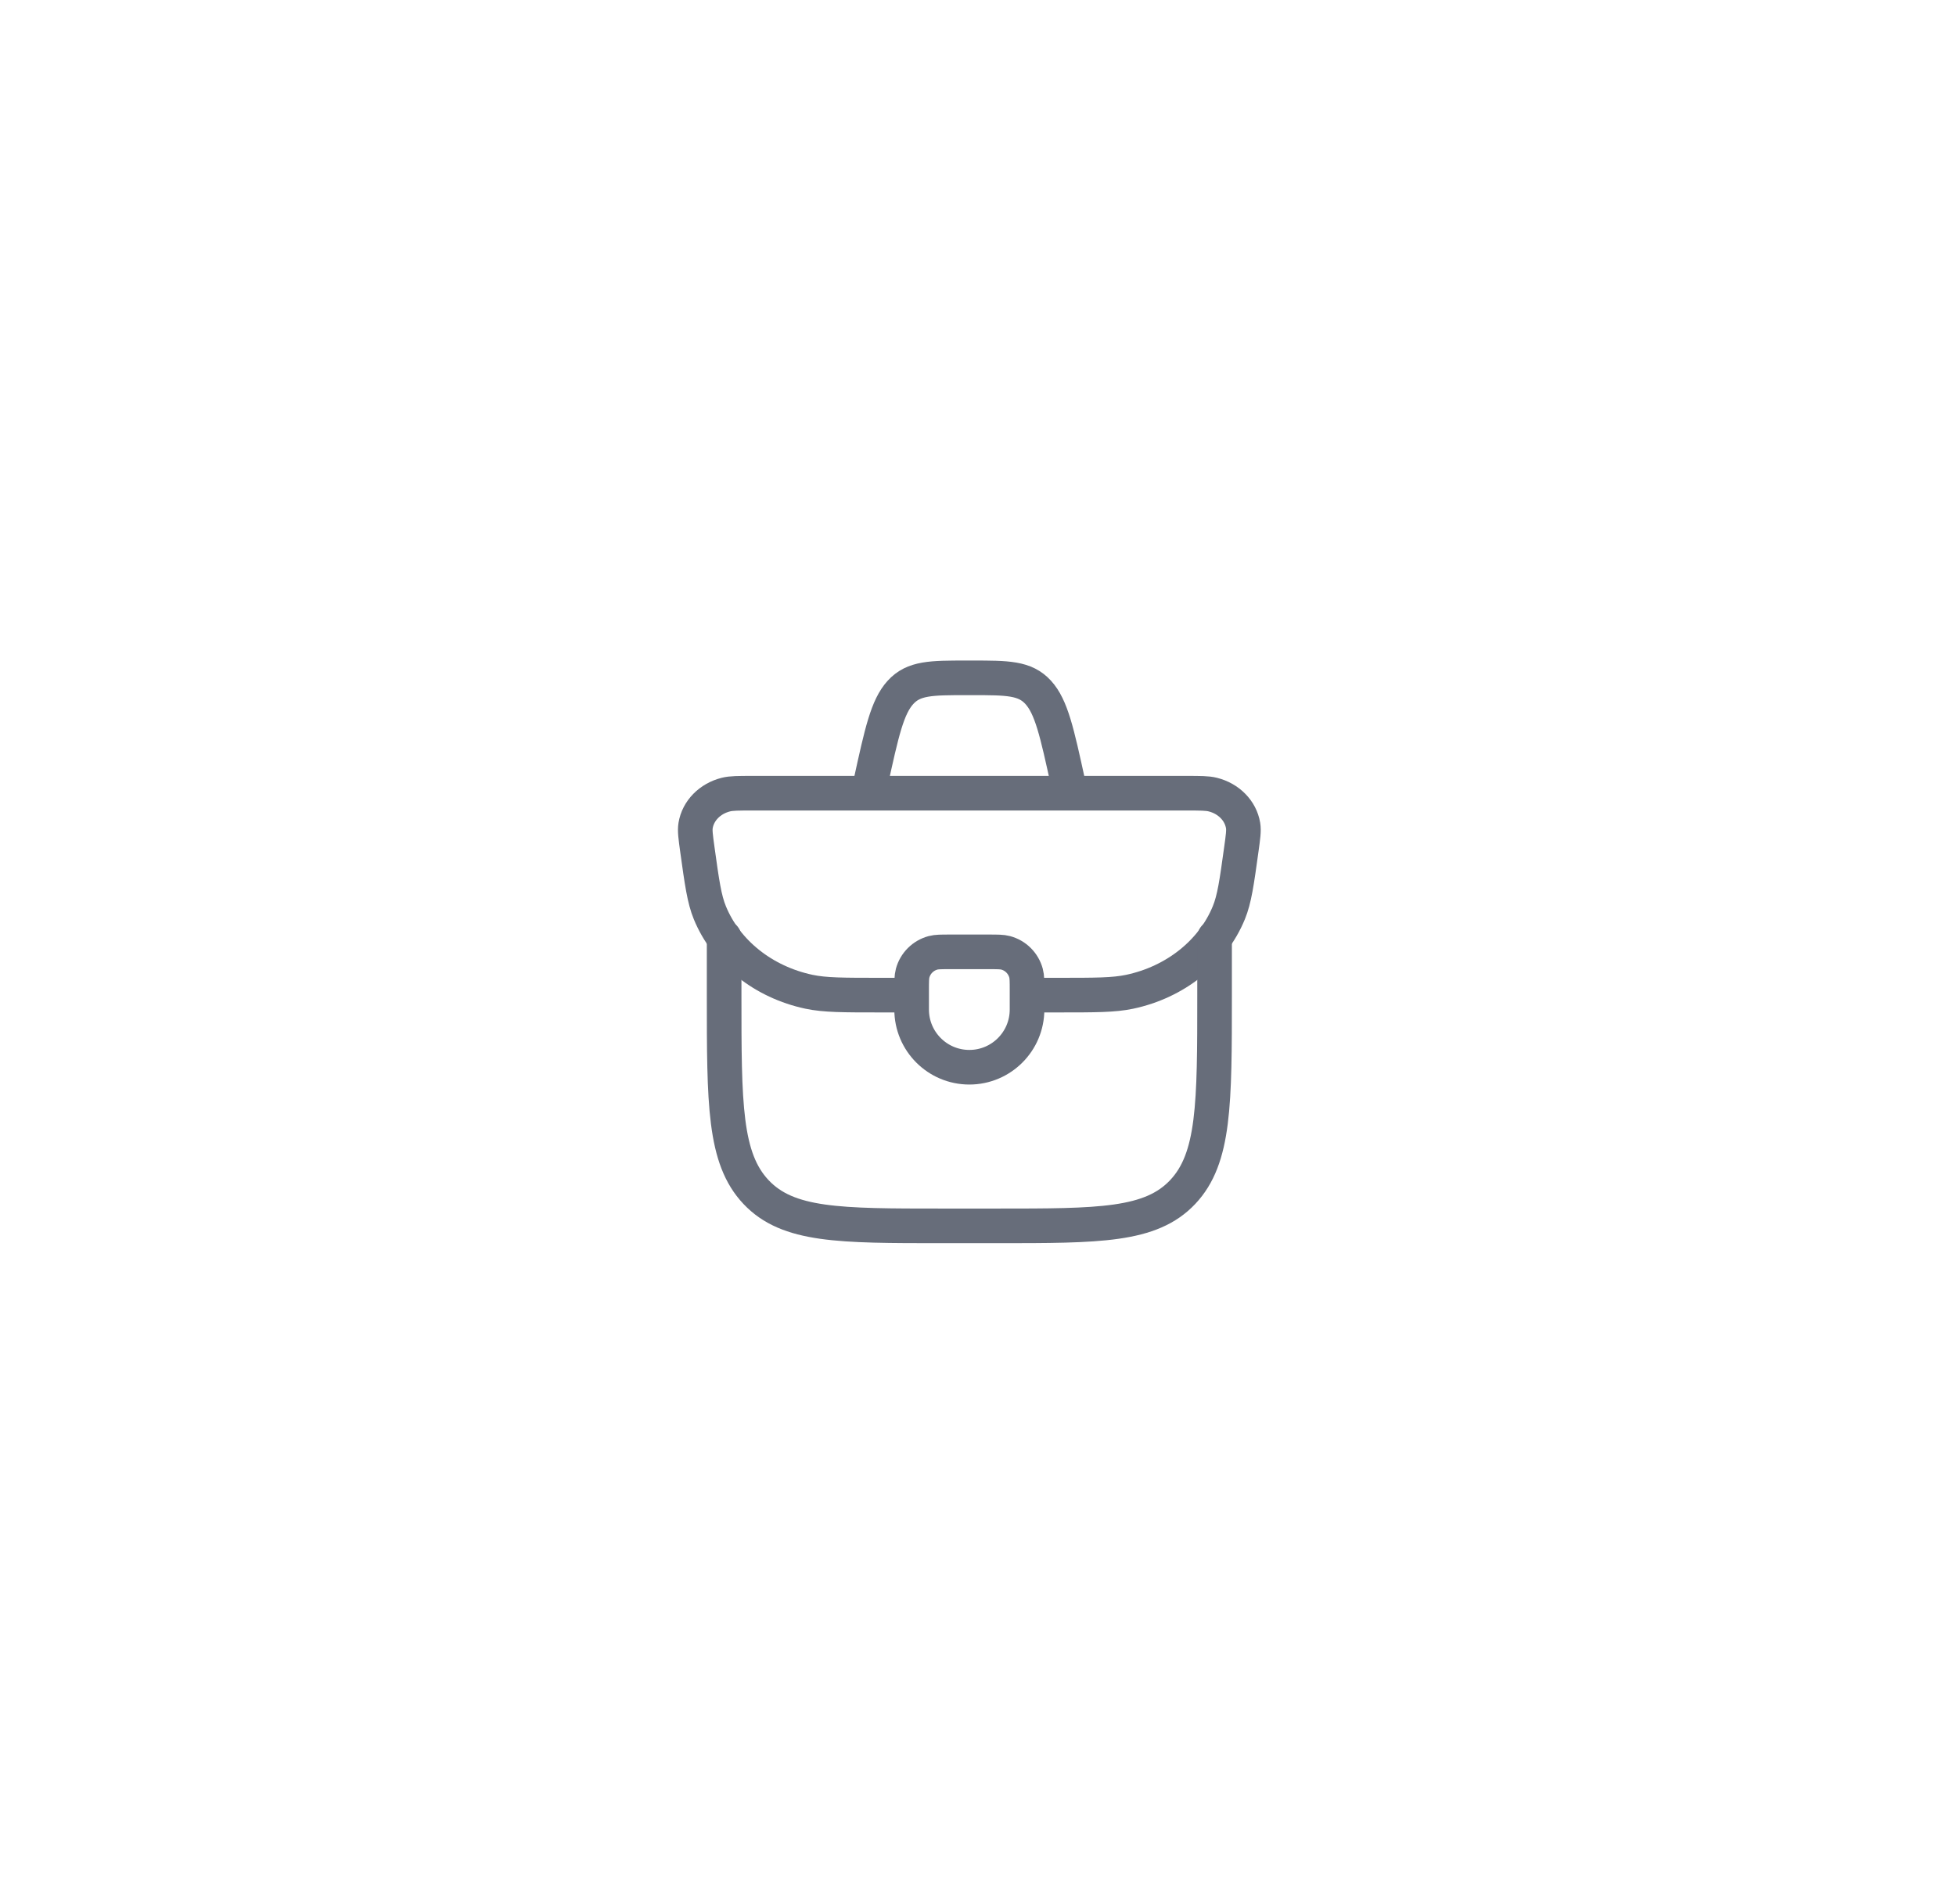 <svg width="113" height="110" viewBox="0 0 113 110" fill="none" xmlns="http://www.w3.org/2000/svg">
<g filter="url(#filter0_dd_2133_579)">
<rect x="21.5" y="19" width="72" height="72" rx="16" fill="white" fill-opacity="0.52" shape-rendering="crispEdges"/>
<path d="M54.666 57.222C54.666 56.706 54.666 56.447 54.723 56.235C54.877 55.66 55.327 55.211 55.902 55.057C56.114 55 56.372 55 56.889 55H59.111C59.628 55 59.886 55 60.098 55.057C60.673 55.211 61.122 55.66 61.276 56.235C61.333 56.447 61.333 56.706 61.333 57.222V58.333C61.333 60.174 59.841 61.667 58 61.667C56.159 61.667 54.666 60.174 54.666 58.333V57.222Z" stroke="#676D7A" stroke-width="2" stroke-linecap="round" stroke-linejoin="round"/>
<path d="M61.166 57.5H63.138C65.278 57.5 66.348 57.5 67.259 57.307C69.897 56.748 72.048 55.035 72.99 52.742C73.315 51.951 73.448 50.992 73.713 49.076C73.813 48.357 73.863 47.997 73.815 47.703C73.675 46.846 72.989 46.144 72.063 45.913C71.746 45.833 71.344 45.833 70.54 45.833H45.459C44.656 45.833 44.254 45.833 43.936 45.913C43.011 46.144 42.324 46.846 42.185 47.703C42.137 47.997 42.187 48.357 42.286 49.076C42.552 50.992 42.685 51.951 43.01 52.742C43.952 55.035 46.103 56.748 48.74 57.307C49.652 57.5 50.722 57.5 52.862 57.5H54.833" stroke="#676D7A" stroke-width="2"/>
<path d="M43.834 54.167V57.5C43.834 63.785 43.834 66.928 45.678 68.881C47.522 70.833 50.49 70.833 56.426 70.833H59.574C65.51 70.833 68.478 70.833 70.323 68.881C72.167 66.928 72.167 63.785 72.167 57.5V54.167" stroke="#676D7A" stroke-width="2" stroke-linecap="round" stroke-linejoin="round"/>
<path d="M63.833 45.833L63.704 45.245C63.063 42.311 62.742 40.844 61.978 40.006C61.214 39.167 60.2 39.167 58.17 39.167H57.829C55.8 39.167 54.785 39.167 54.022 40.006C53.258 40.844 52.937 42.311 52.295 45.245L52.166 45.833" stroke="#676D7A" stroke-width="2"/>
</g>
<defs>
<filter id="filter0_dd_2133_579" x="0.5" y="0" width="112" height="110" filterUnits="userSpaceOnUse" color-interpolation-filters="sRGB">
<feFlood flood-opacity="0" result="BackgroundImageFix"/>
<feColorMatrix in="SourceAlpha" type="matrix" values="0 0 0 0 0 0 0 0 0 0 0 0 0 0 0 0 0 0 127 0" result="hardAlpha"/>
<feOffset dx="7" dy="7"/>
<feGaussianBlur stdDeviation="6"/>
<feComposite in2="hardAlpha" operator="out"/>
<feColorMatrix type="matrix" values="0 0 0 0 0.068 0 0 0 0 0.182 0 0 0 0 0.353 0 0 0 0.05 0"/>
<feBlend mode="normal" in2="BackgroundImageFix" result="effect1_dropShadow_2133_579"/>
<feColorMatrix in="SourceAlpha" type="matrix" values="0 0 0 0 0 0 0 0 0 0 0 0 0 0 0 0 0 0 127 0" result="hardAlpha"/>
<feOffset dx="-9" dy="-7"/>
<feGaussianBlur stdDeviation="6"/>
<feComposite in2="hardAlpha" operator="out"/>
<feColorMatrix type="matrix" values="0 0 0 0 0.067 0 0 0 0 0.184 0 0 0 0 0.353 0 0 0 0.04 0"/>
<feBlend mode="normal" in2="effect1_dropShadow_2133_579" result="effect2_dropShadow_2133_579"/>
<feBlend mode="normal" in="SourceGraphic" in2="effect2_dropShadow_2133_579" result="shape"/>
</filter>
</defs>
</svg>
